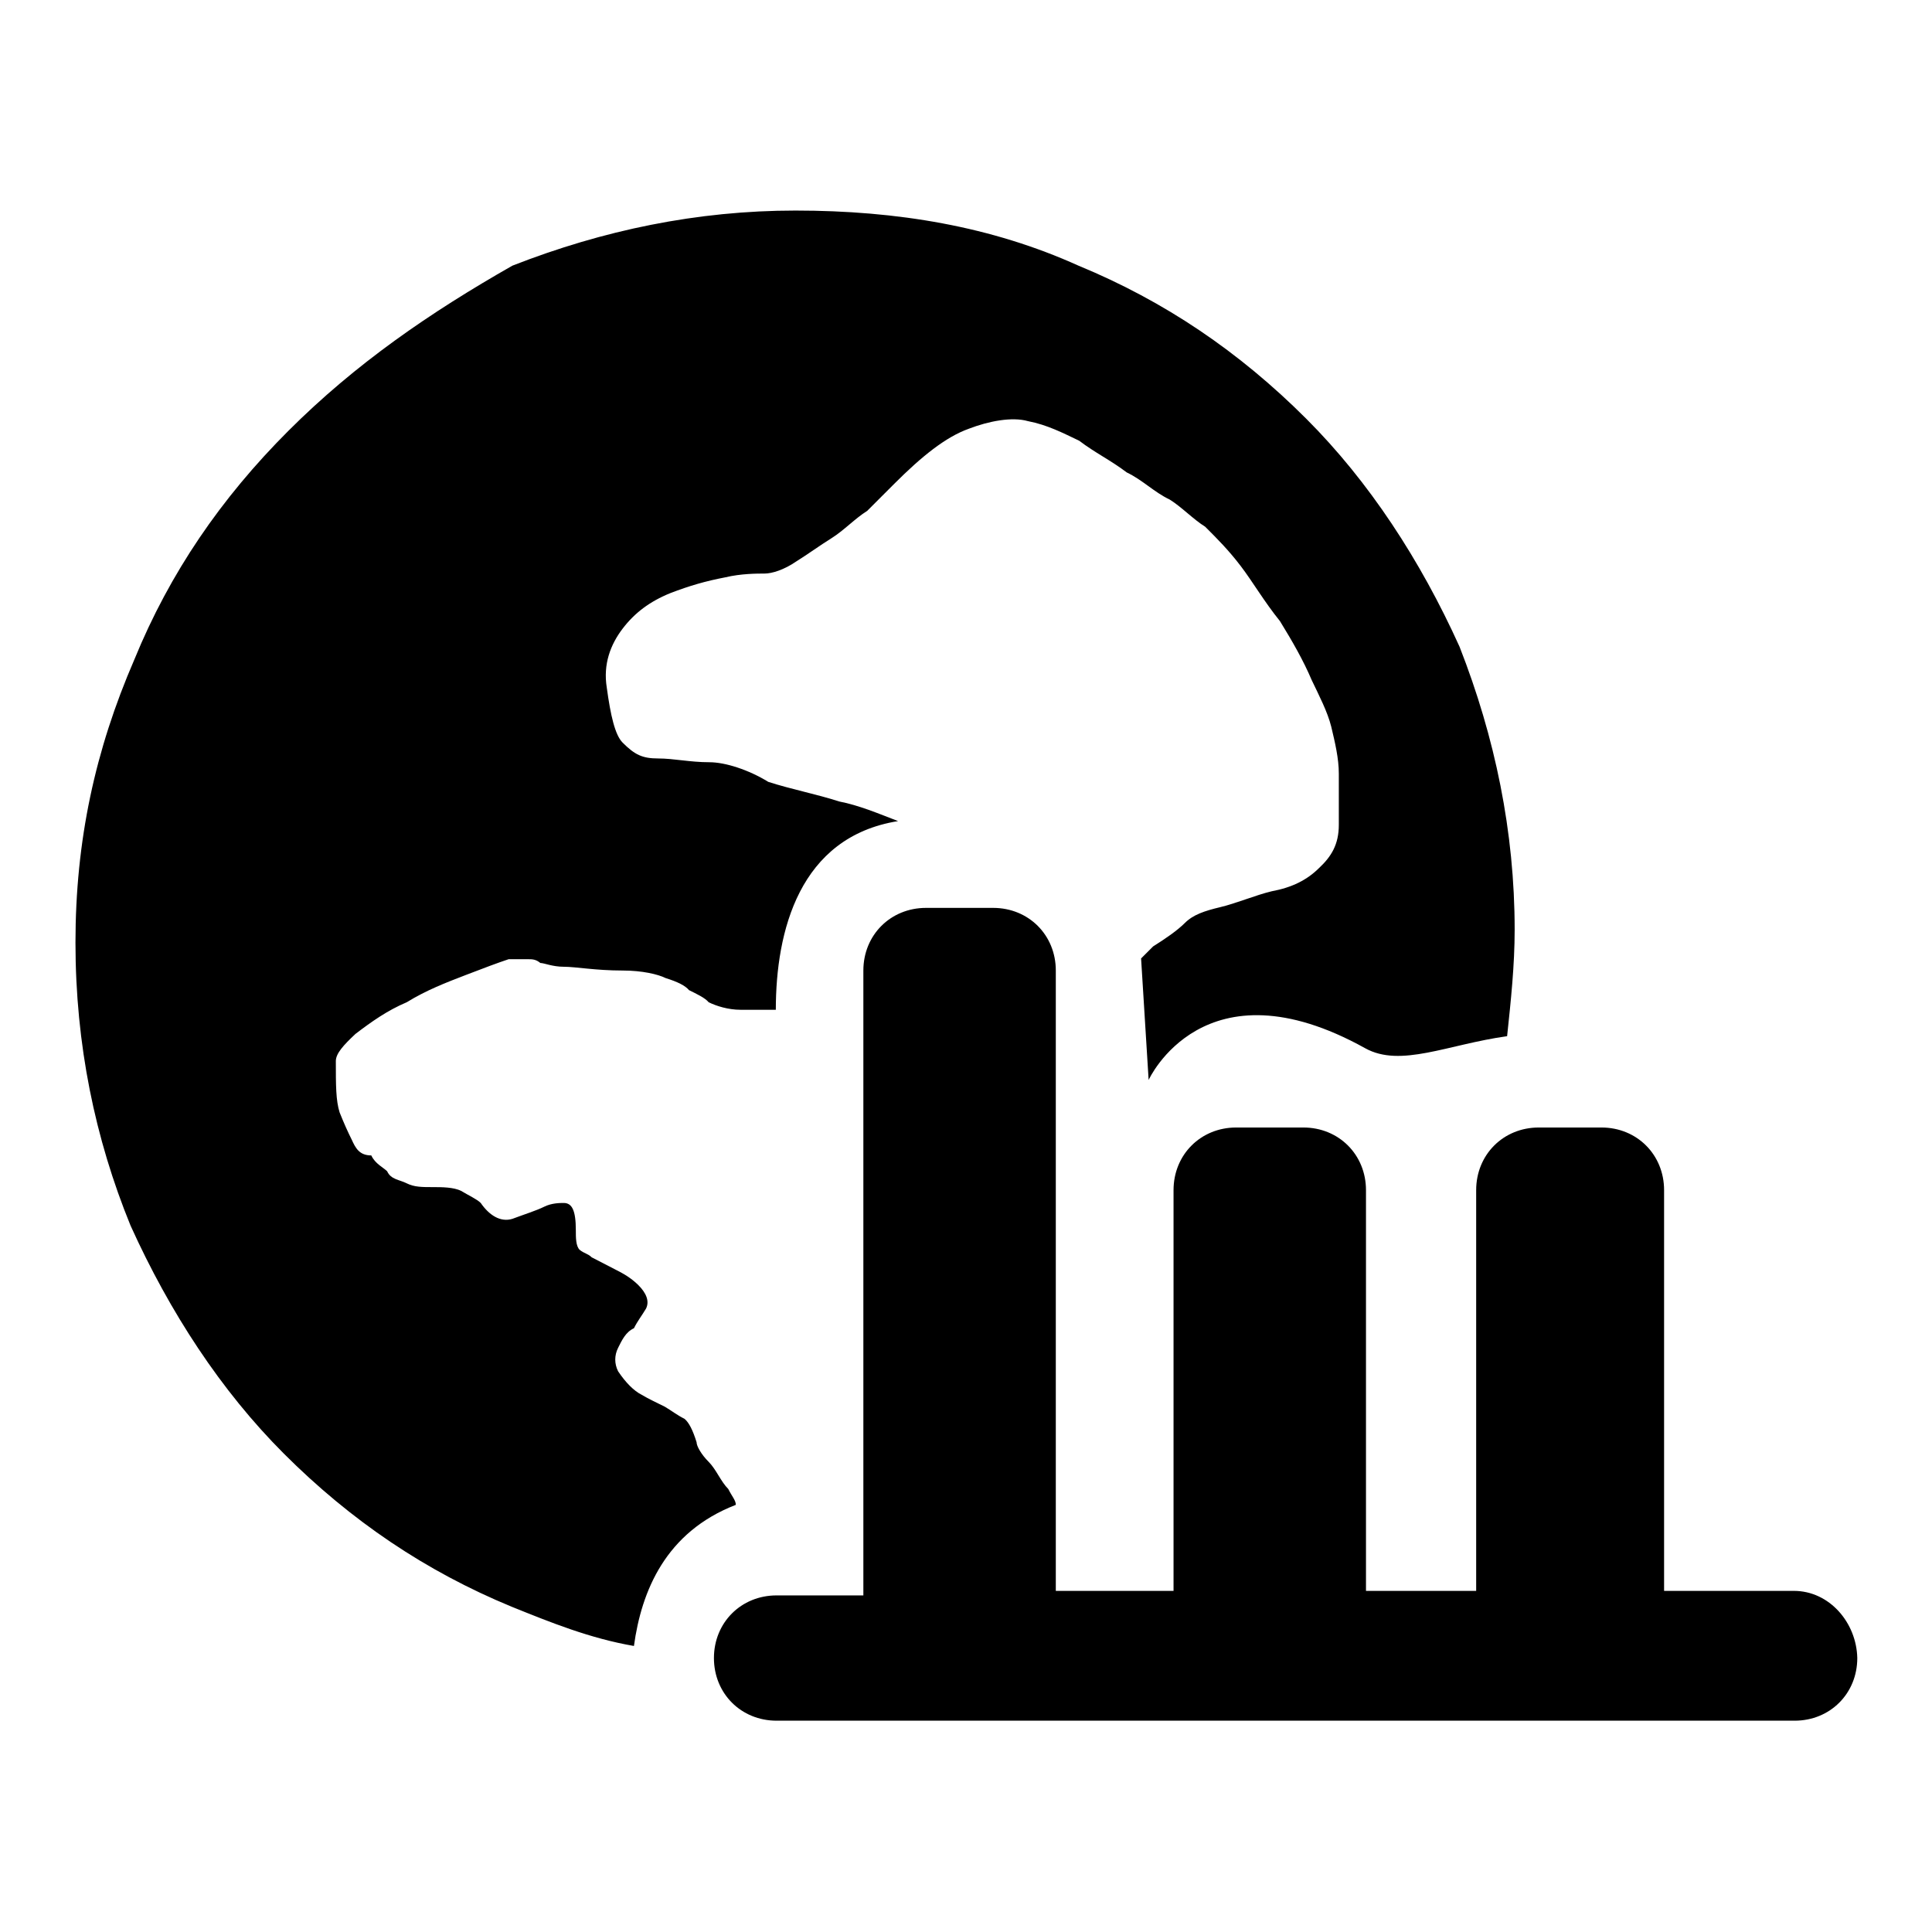 <?xml version="1.0" encoding="utf-8"?>
<!-- Svg Vector Icons : http://www.onlinewebfonts.com/icon -->
<!DOCTYPE svg PUBLIC "-//W3C//DTD SVG 1.1//EN" "http://www.w3.org/Graphics/SVG/1.1/DTD/svg11.dtd">
<svg version="1.1" xmlns="http://www.w3.org/2000/svg" xmlns:xlink="http://www.w3.org/1999/xlink" x="0px" y="0px" viewBox="0 0 256 256" enable-background="new 0 0 256 256" xml:space="preserve">
<g><g><path fill="#000000" d="M96.5,197.3c-1-1-1.6-2.6-2.6-3.6c-1-1-1.6-2.1-1.6-2.6c-0.5-1.6-1-2.6-1.6-3.1c-1-0.5-1.6-1-2.6-1.6c-1-0.5-2.1-1-3.1-1.6c-1-0.5-2.1-1.6-3.1-3.1c-0.5-1-0.5-2.1,0-3.1c0.5-1,1-2.1,2.1-2.6c0.5-1,1-1.6,1.6-2.6c0.5-1,0-2.1-1-3.1c-1-1-2.1-1.6-3.1-2.1l-3.1-1.6c-0.5-0.5-1-0.5-1.6-1c-0.5-0.5-0.5-1.6-0.5-2.6c0-2.6-0.5-3.6-1.6-3.6c-0.5,0-1.6,0-2.6,0.5c-1,0.5-2.6,1-4.2,1.6c-1.6,0.5-3.1-0.5-4.2-2.1c-0.5-0.5-1.6-1-2.6-1.6c-1-0.5-2.6-0.5-3.6-0.5c-1.6,0-2.6,0-3.6-0.5c-1-0.5-2.1-0.5-2.6-1.6c-0.5-0.5-1.6-1-2.1-2.1c-1.6,0-2.1-1-2.6-2.1c-0.5-1-1-2.1-1.6-3.6c-0.5-1.6-0.5-3.6-0.5-6.8c0-1,1-2.1,2.6-3.6c2.1-1.6,4.2-3.1,6.8-4.2c2.6-1.6,5.2-2.6,7.8-3.6c2.6-1,4.2-1.6,5.7-2.1h2.6c0.5,0,1,0,1.6,0.5c0.5,0,1.6,0.5,3.1,0.5c1.6,0,4.2,0.5,7.8,0.5c2.6,0,4.7,0.5,5.7,1c1.6,0.5,2.6,1,3.1,1.6c1,0.5,2.1,1,2.6,1.6c1,0.5,2.6,1,4.2,1h3.1h1.6c0-10.4,3.1-22.9,16.2-25l0,0c-2.6-1-5.2-2.1-7.8-2.6c-3.1-1-6.3-1.6-9.4-2.6c-2.6-1.6-5.7-2.6-7.8-2.6c-2.6,0-4.7-0.5-6.8-0.5c-2.1,0-3.1-0.5-4.7-2.1c-1-1-1.6-3.6-2.1-7.3c-0.5-3.1,0.5-5.7,2.1-7.8c1.6-2.1,3.6-3.6,6.3-4.7c2.6-1,4.7-1.6,7.3-2.1c2.1-0.5,4.2-0.5,5.2-0.5c1,0,2.6-0.5,4.2-1.6c1.6-1,3.1-2.1,4.7-3.1c1.6-1,3.1-2.6,4.7-3.6l3.6-3.6c3.6-3.6,6.8-6.2,9.9-7.3c2.6-1,5.7-1.6,7.8-1c2.6,0.5,4.7,1.6,6.8,2.6c2.1,1.6,4.2,2.6,6.3,4.2c2.1,1,3.6,2.6,5.7,3.6c1.6,1,3.1,2.6,4.7,3.6c1.6,1.6,3.1,3.1,4.7,5.2c1.6,2.1,3.1,4.7,5.2,7.3c1.6,2.6,3.1,5.2,4.2,7.8c1,2.1,2.1,4.2,2.6,6.2c0.5,2.1,1,4.2,1,6.2v6.8c0,2.6-1,4.2-2.6,5.7c-1.6,1.6-3.6,2.6-6.3,3.1c-2.1,0.5-4.7,1.6-6.8,2.1c-2.1,0.5-3.6,1-4.7,2.1c-1,1-2.6,2.1-4.2,3.1l-1.6,1.6l1,16.1c0,0,7.3-16.1,28.7-4.2c4.7,2.6,10.9-0.5,18.8-1.6c0.5-4.7,1-9.4,1-14.1c0-13-2.6-25.5-7.3-37.5c-5.2-11.5-12-21.9-20.3-30.2c-8.9-8.9-18.8-15.6-30.2-20.3c-11.5-5.2-24-7.3-37.5-7.3c-13,0-25.5,2.6-37.5,7.3c-10.9,6.2-20.8,13-29.7,21.9C29.3,66,22.5,75.9,17.8,87.4c-5.2,12-7.8,24-7.8,37.5s2.6,26,7.3,37.5c5.2,11.5,12,21.9,20.3,30.2c8.9,8.9,18.8,15.6,30.2,20.3c5.2,2.1,10.4,4.2,16.2,5.2c1-7.3,4.2-15.1,13.5-18.7C97.5,198.8,97,198.3,96.5,197.3L96.5,197.3z M237.7,210.8h-17.2v-53.1c0-4.7-3.6-8.3-8.3-8.3h-8.3c-4.7,0-8.3,3.6-8.3,8.3v53.1h-14.6v-53.1c0-4.7-3.6-8.3-8.3-8.3h-8.9c-4.7,0-8.3,3.6-8.3,8.3v53.1h-15.6v-82.2c0-4.7-3.6-8.3-8.3-8.3h-8.9c-4.7,0-8.3,3.6-8.3,8.3v82.8h-11.5c-4.7,0-8.3,3.6-8.3,8.3l0,0c0,4.7,3.6,8.3,8.3,8.3h134.9c4.7,0,8.3-3.6,8.3-8.3l0,0C246,215,242.4,210.8,237.7,210.8L237.7,210.8z"/></g></g>
</svg>